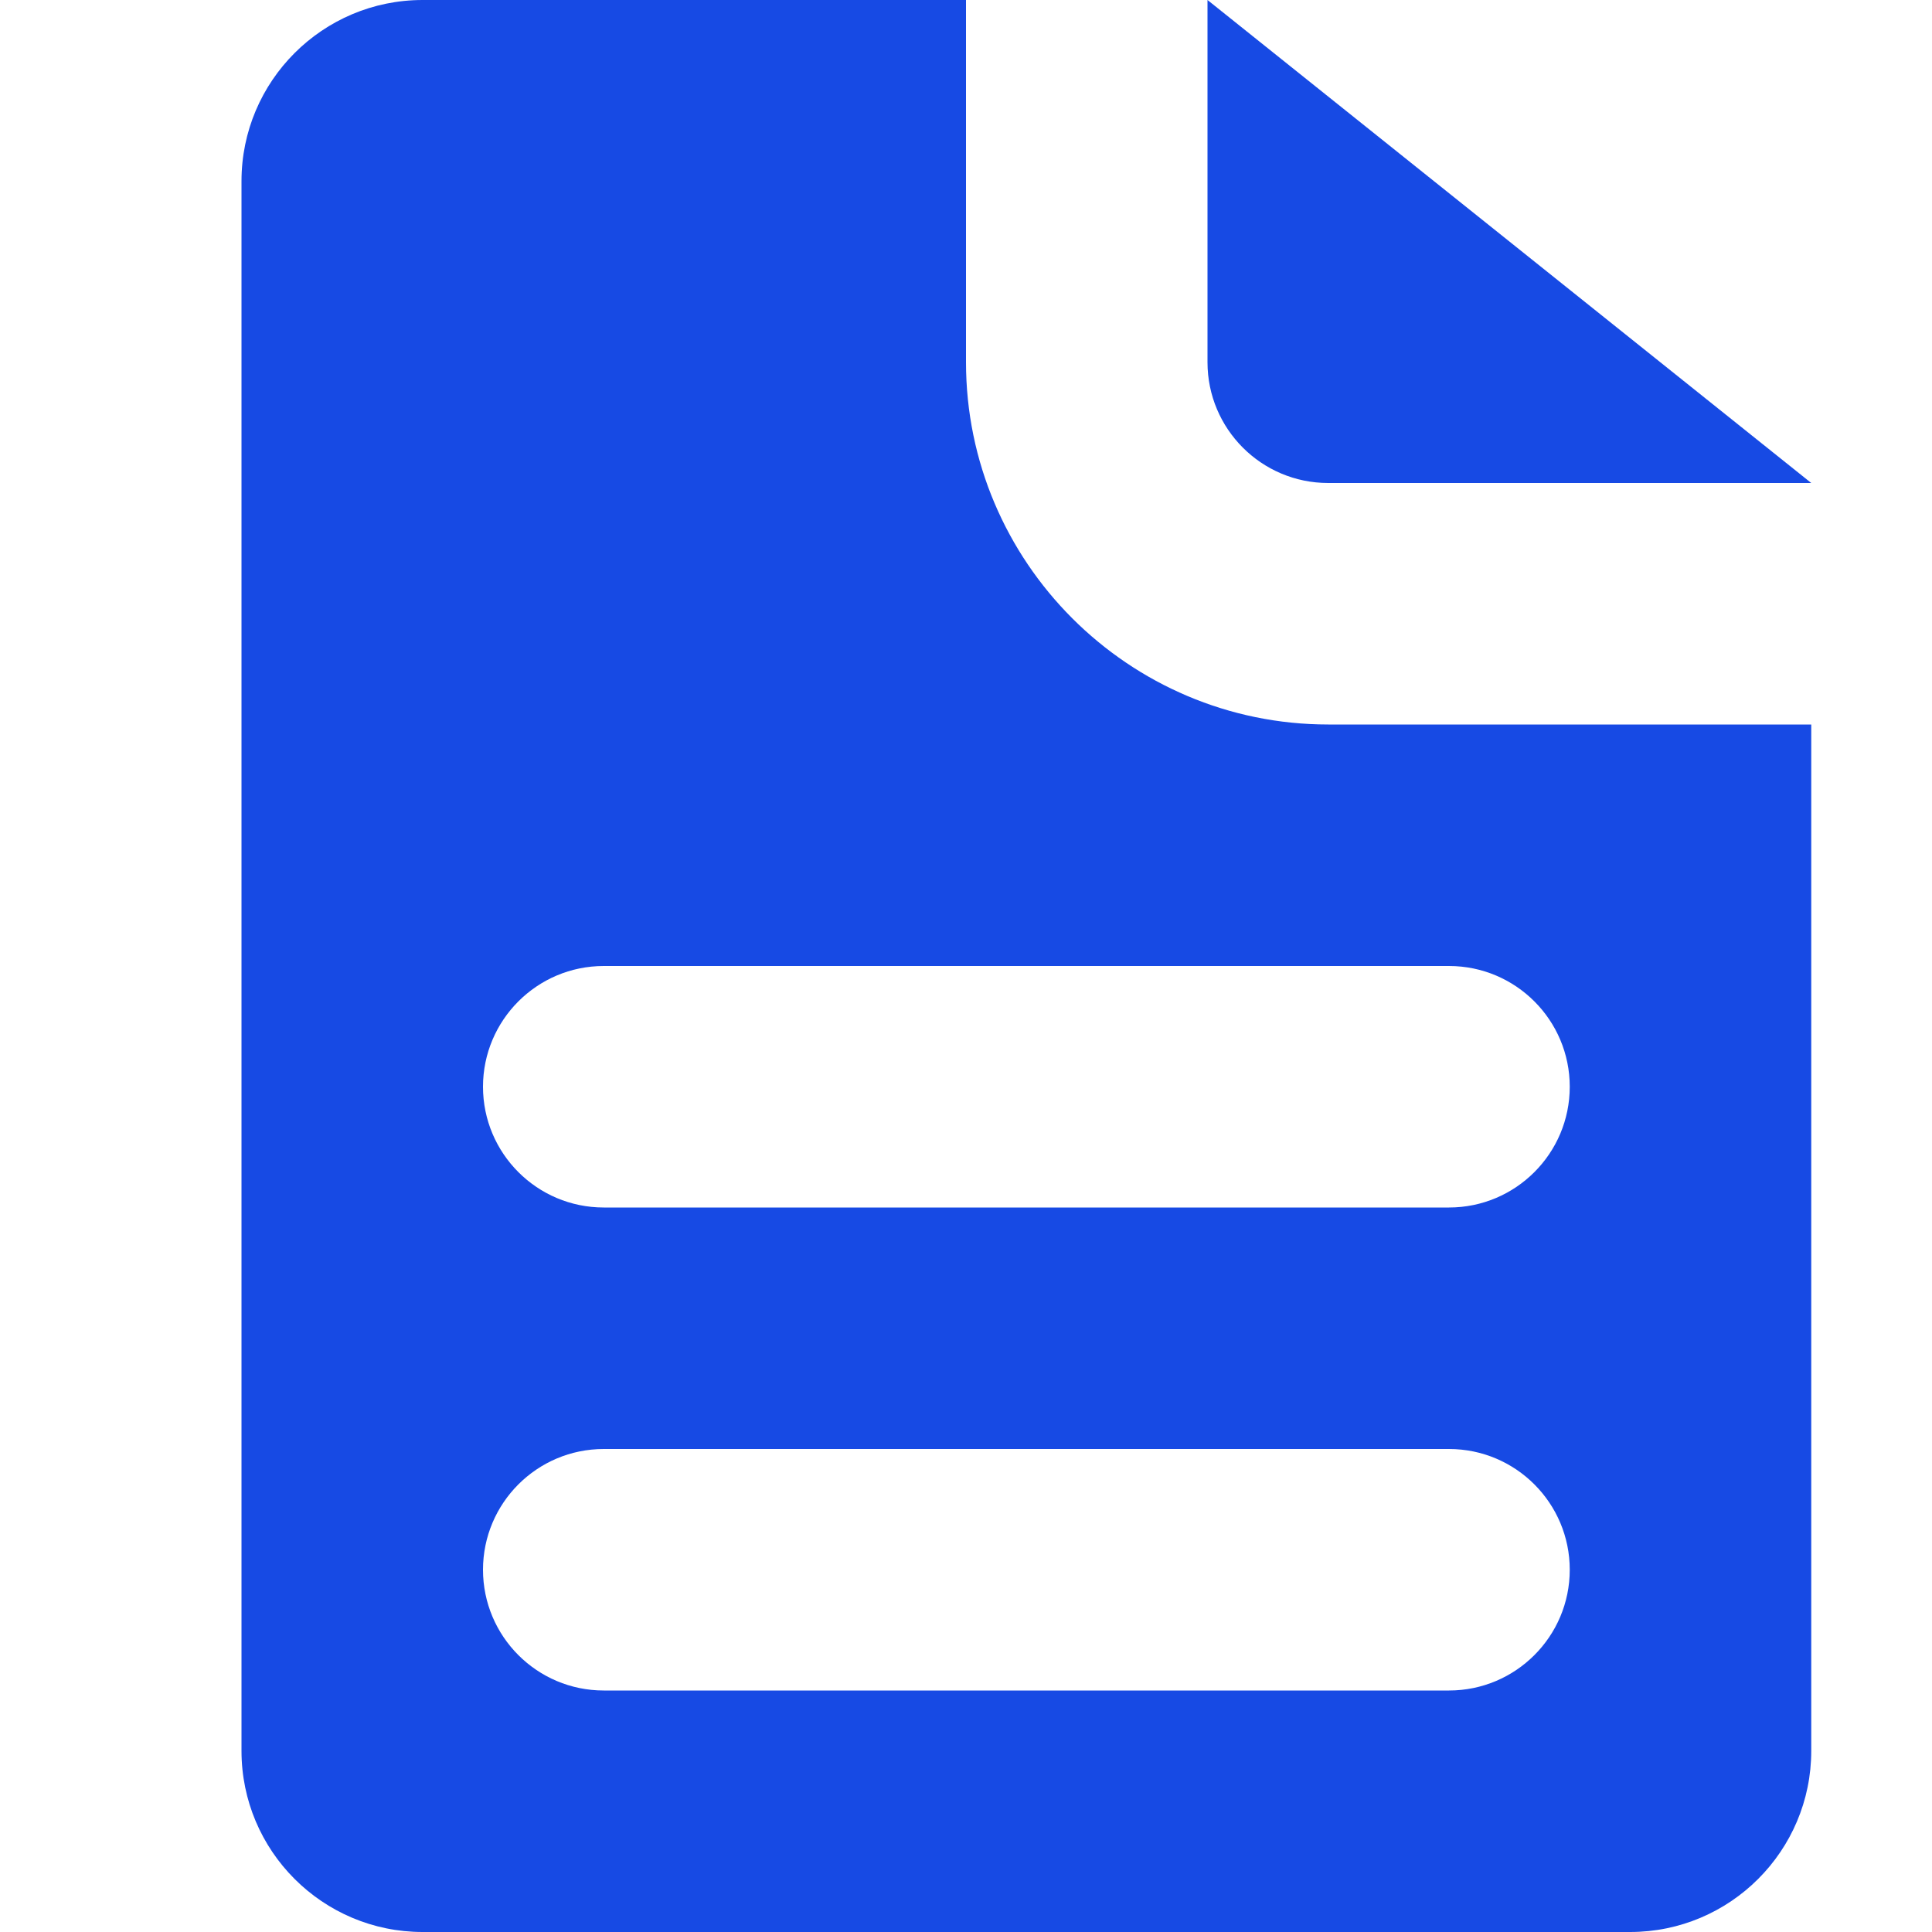 <svg focusable="false" xmlns="http://www.w3.org/2000/svg" viewBox="0 0 16 16" enable-background="new 0 0 16 16">
  <path d="M0 0h16v16h-16v-16z" fill="none"/>
  <path fill="#174AE4" d="M11 4h4l-5-4v3c0 .552.447 1 1 1zm-3-1v-3h-4.5c-.828 0-1.5.672-1.5 1.5v13c0 .828.672 1.5 1.5 1.5h10c.828 0 1.5-.672 1.5-1.5v-8.5h-4c-1.654 0-3-1.346-3-3zm4.707 10.707c-.181.181-.431.293-.707.293h-7c-.276 0-.526-.112-.707-.293s-.293-.431-.293-.707.112-.526.293-.707.431-.293.707-.293h7c.276 0 .526.112.707.293s.293.431.293.707-.112.526-.293.707zm0-5.414c.181.181.293.431.293.707s-.112.526-.293.707-.431.293-.707.293h-7c-.276 0-.526-.112-.707-.293s-.293-.431-.293-.707.112-.526.293-.707.431-.293.707-.293h7c.276 0 .526.112.707.293z"/>
</svg>
